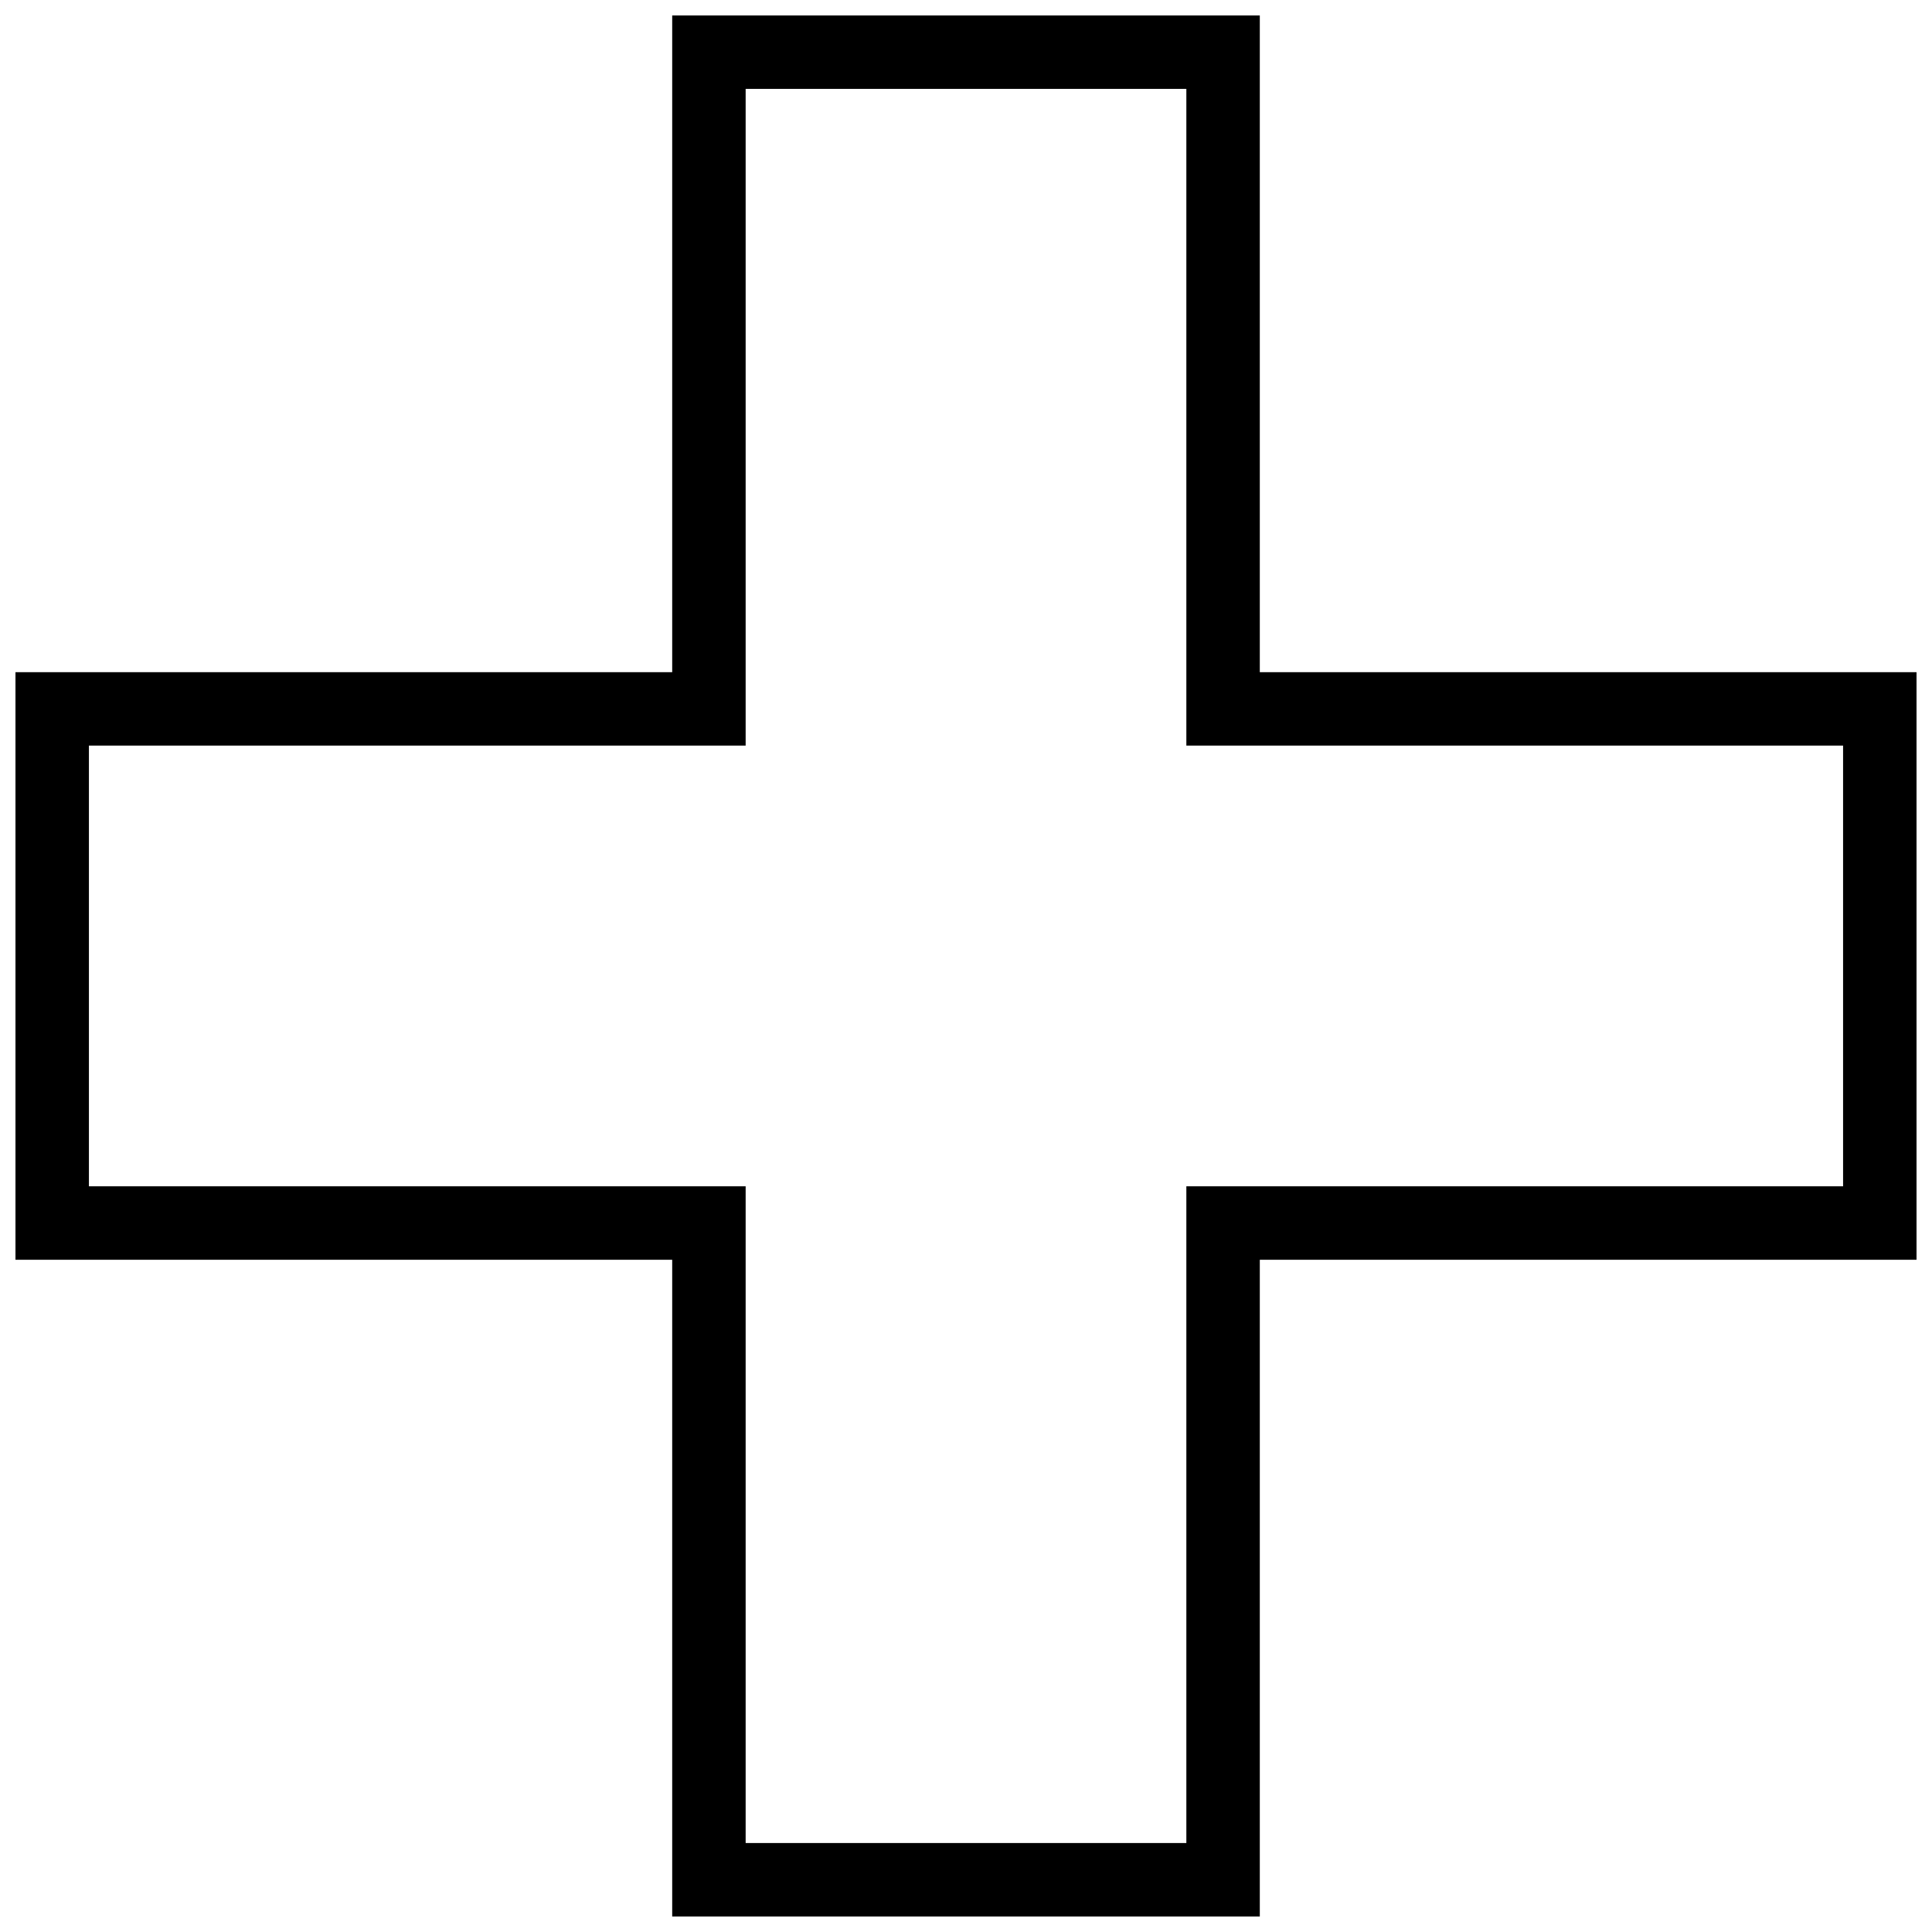 <?xml version="1.0" encoding="UTF-8"?>
<!-- Uploaded to: SVG Repo, www.svgrepo.com, Generator: SVG Repo Mixer Tools -->
<svg width="800px" height="800px" version="1.1" viewBox="144 144 512 512" xmlns="http://www.w3.org/2000/svg">
 <defs>
  <clipPath id="a">
   <path d="m148.09 148.09h503.81v503.81h-503.81z"/>
  </clipPath>
 </defs>
 <g clip-path="url(#a)">
  <path d="m477.86 148.09v174.04h174.04v155.72h-174.04v174.04h-155.72v-174.04h-174.04v-155.72h174.04v-174.04h155.72zm-19.465 19.465h-116.79v174.04h-174.04v116.79h174.04v174.04h116.79v-174.04h174.04v-116.79h-174.04z"/>
 </g>
</svg>